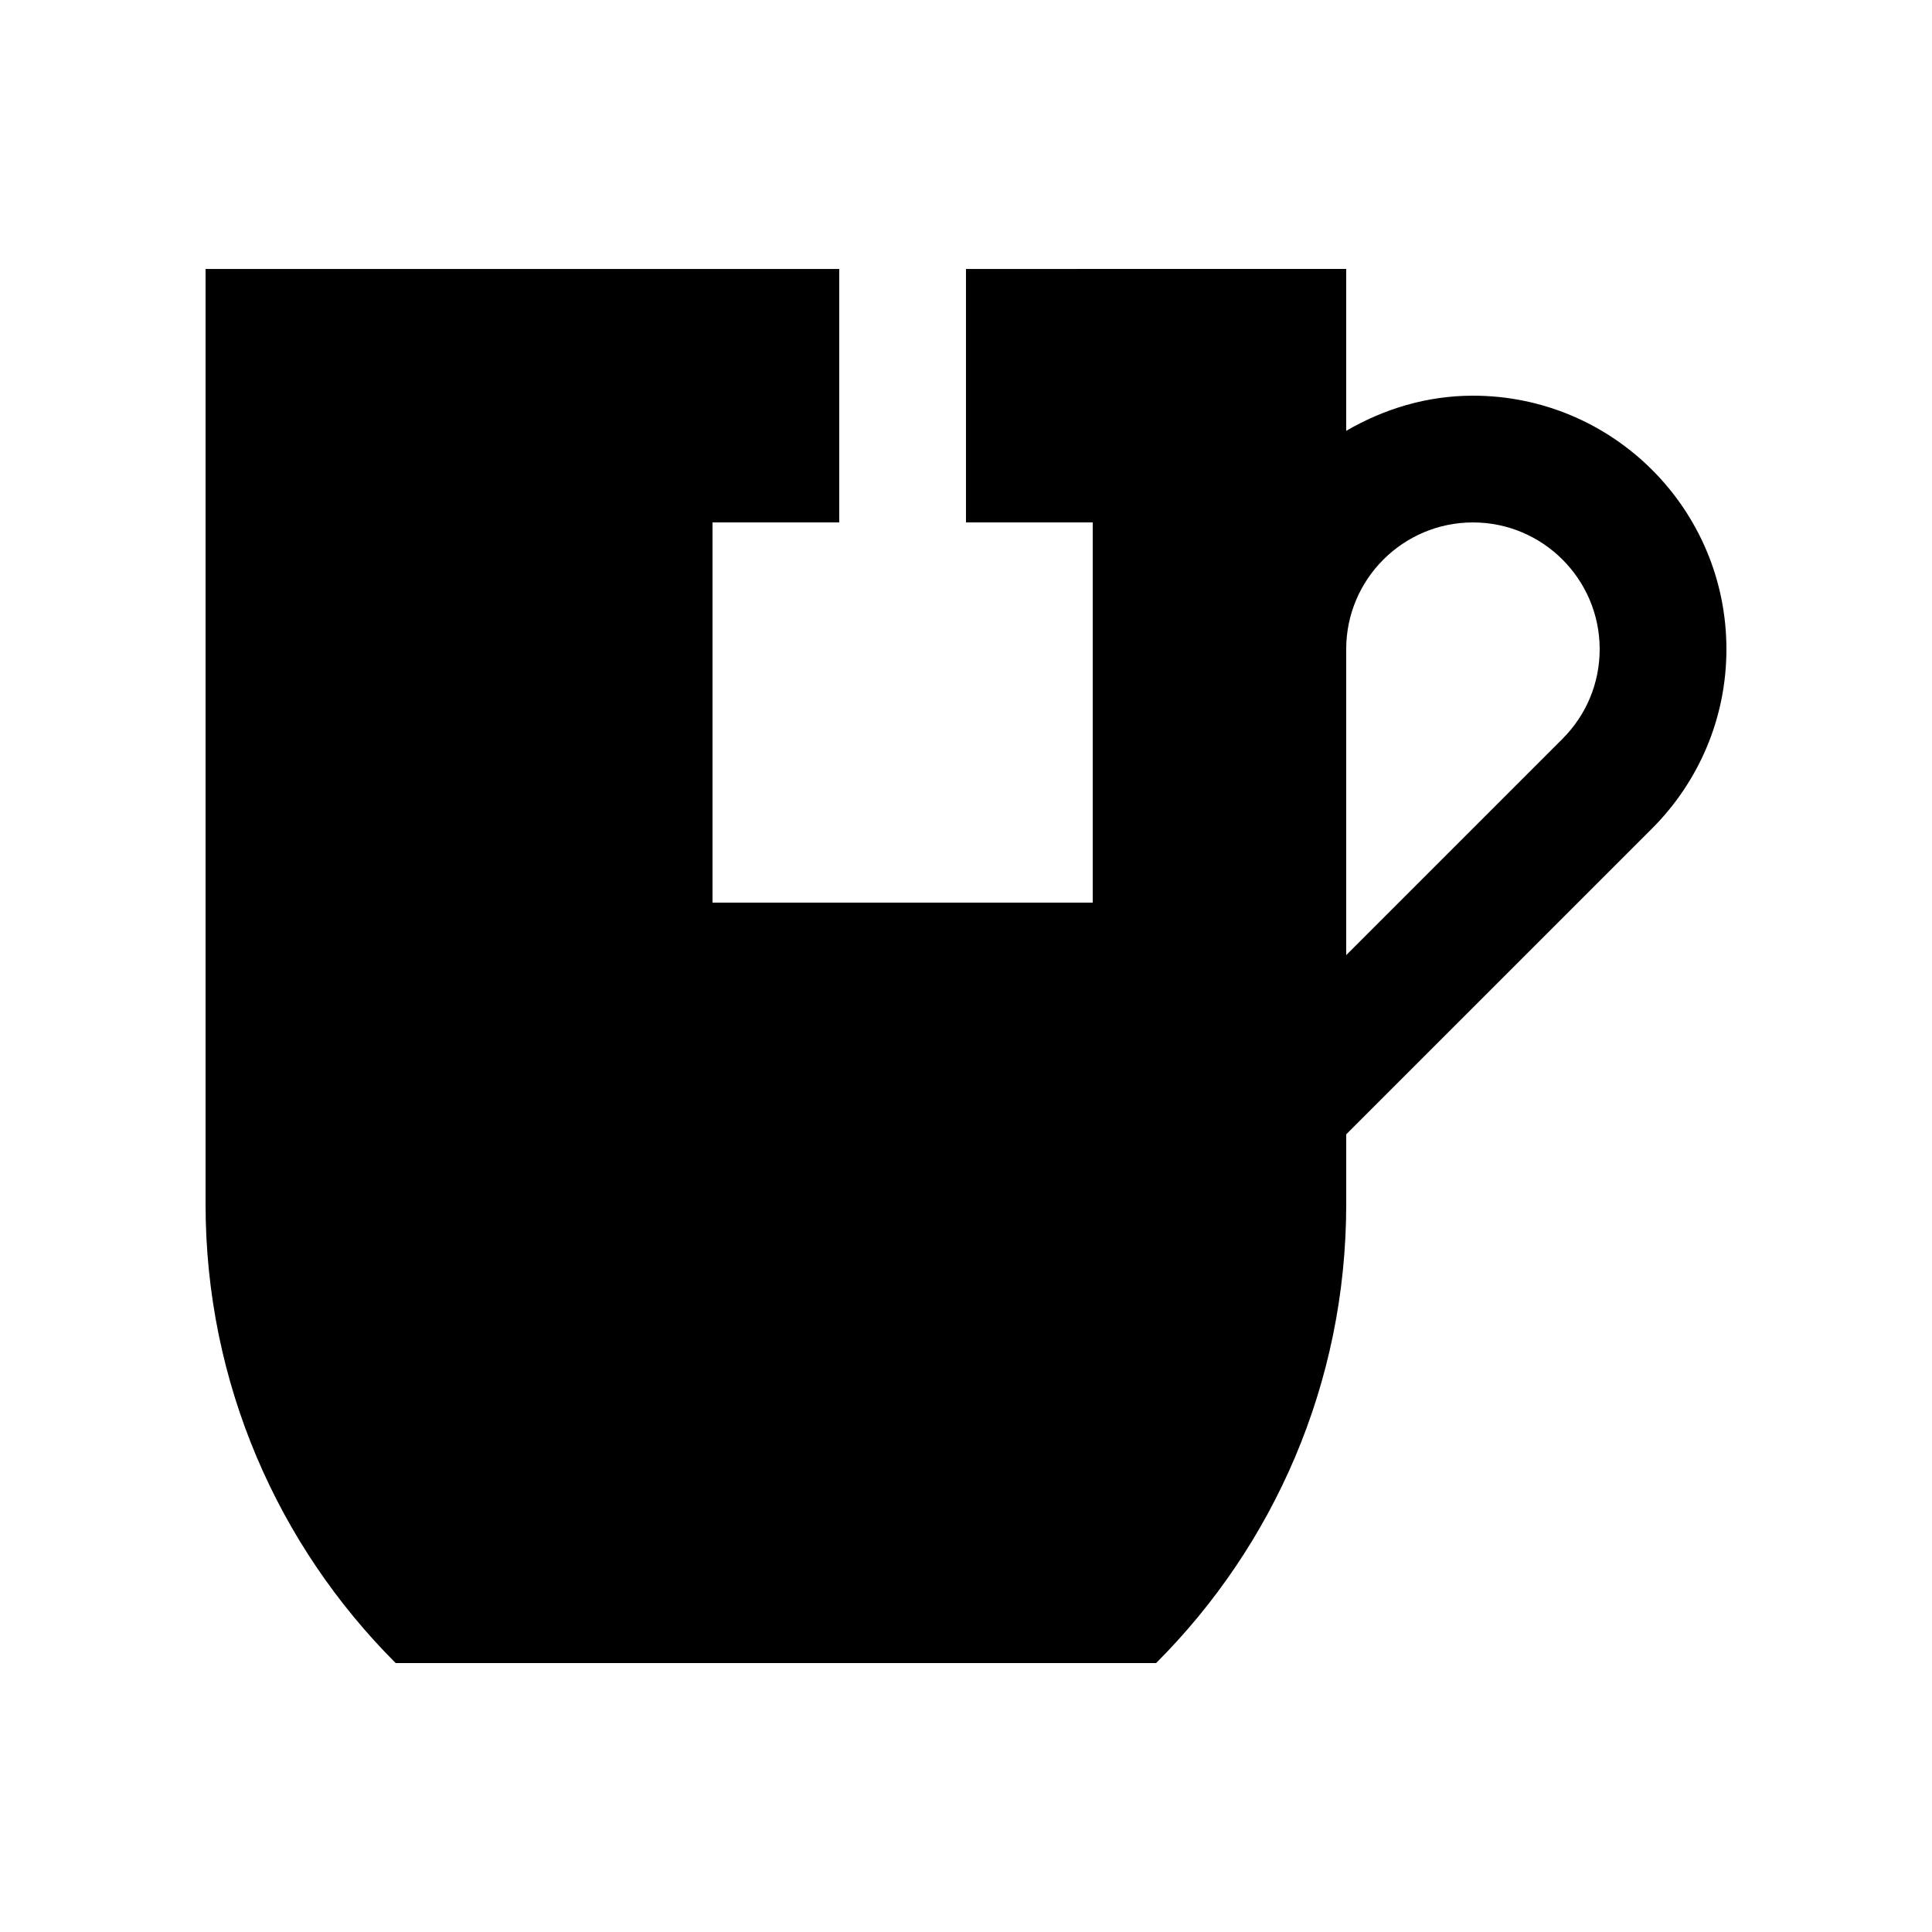 <?xml version="1.0" encoding="UTF-8"?>
<!-- Uploaded to: ICON Repo, www.svgrepo.com, Generator: ICON Repo Mixer Tools -->
<svg fill="#000000" width="800px" height="800px" version="1.1" viewBox="144 144 512 512" xmlns="http://www.w3.org/2000/svg">
 <path d="m601.52 316.04c0-37.098-30.078-67.18-67.176-67.18-12.297 0-23.664 3.543-33.59 9.32v-42.906l-100.76 0.004v67.172h33.59v100.76h-100.76v-100.76h33.582v-67.172h-167.93v247.86c0 47.465 19.25 90.465 50.383 121.59h201.52c31.129-31.129 50.383-74.129 50.383-121.59v-18.531l81.082-81.078c12.148-12.164 19.676-28.961 19.676-47.488zm-43.43 23.742-57.332 57.34v-81.082c0-18.535 15.07-33.59 33.59-33.59 18.516 0 33.582 15.055 33.582 33.59 0 8.949-3.492 17.379-9.84 23.742z"/>
</svg>